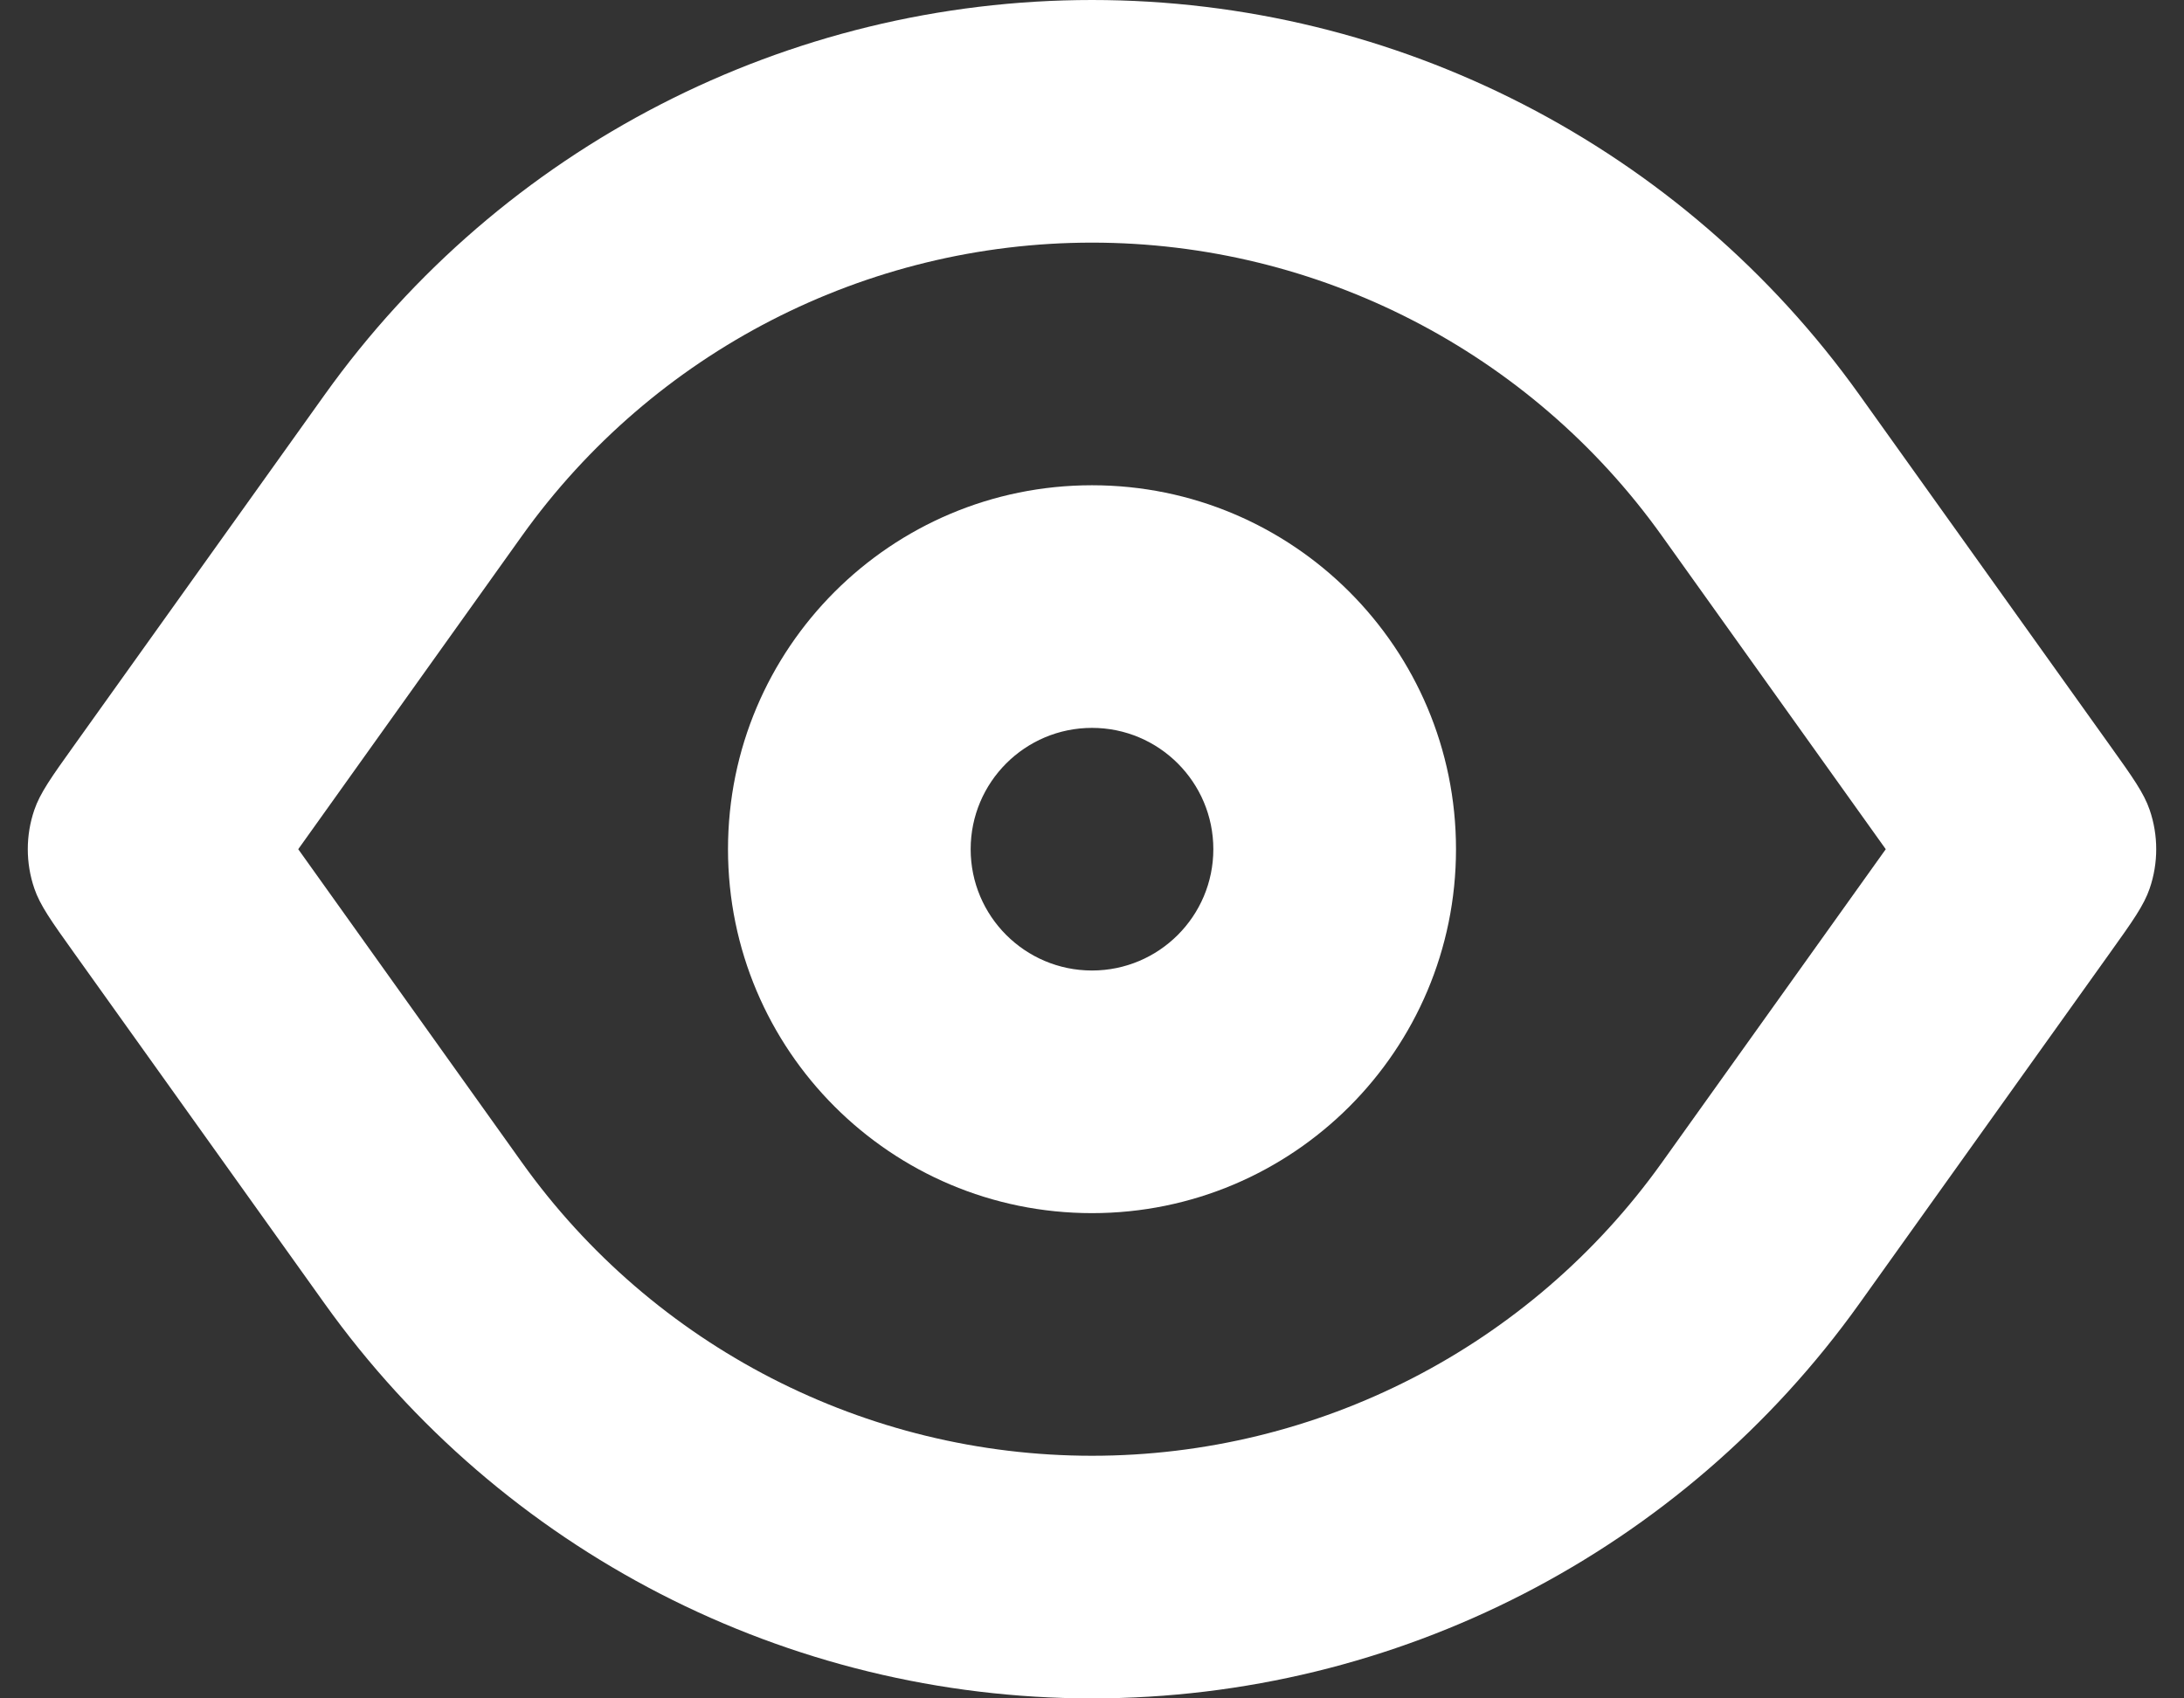 <svg width="18" height="14" viewBox="0 0 18 14" fill="none" xmlns="http://www.w3.org/2000/svg">
<rect x="0" y="0" width="18" height="14" fill="#333333" stroke="none"/>
<path fill-rule="evenodd" clip-rule="evenodd" d="M12 7C12 8.657 10.657 10 9 10C7.343 10 6 8.657 6 7C6 5.343 7.343 4 9 4C10.657 4 12 5.343 12 7ZM10 7C10 7.552 9.552 8 9 8C8.448 8 8 7.552 8 7C8 6.448 8.448 6 9 6C9.552 6 10 6.448 10 7Z" fill="white"/>
<path fill-rule="evenodd" clip-rule="evenodd" d="M0.283 6.676C0.33 6.538 0.423 6.407 0.609 6.147L2.675 3.255C4.134 1.212 6.49 0 9 0C11.51 0 13.866 1.212 15.325 3.255L17.391 6.147C17.577 6.407 17.67 6.538 17.717 6.676C17.789 6.886 17.789 7.114 17.717 7.324C17.67 7.462 17.577 7.593 17.391 7.853L15.325 10.745C13.866 12.788 11.51 14 9 14C6.49 14 4.134 12.788 2.675 10.745L0.609 7.853C0.423 7.593 0.33 7.462 0.283 7.324C0.211 7.114 0.211 6.886 0.283 6.676ZM13.697 9.583L15.542 7L13.697 4.417C12.614 2.9 10.864 2 9 2C7.136 2 5.386 2.9 4.302 4.417L2.458 7L4.302 9.583C5.386 11.1 7.136 12 9 12C10.864 12 12.614 11.1 13.697 9.583Z" fill="white"/>
</svg>
